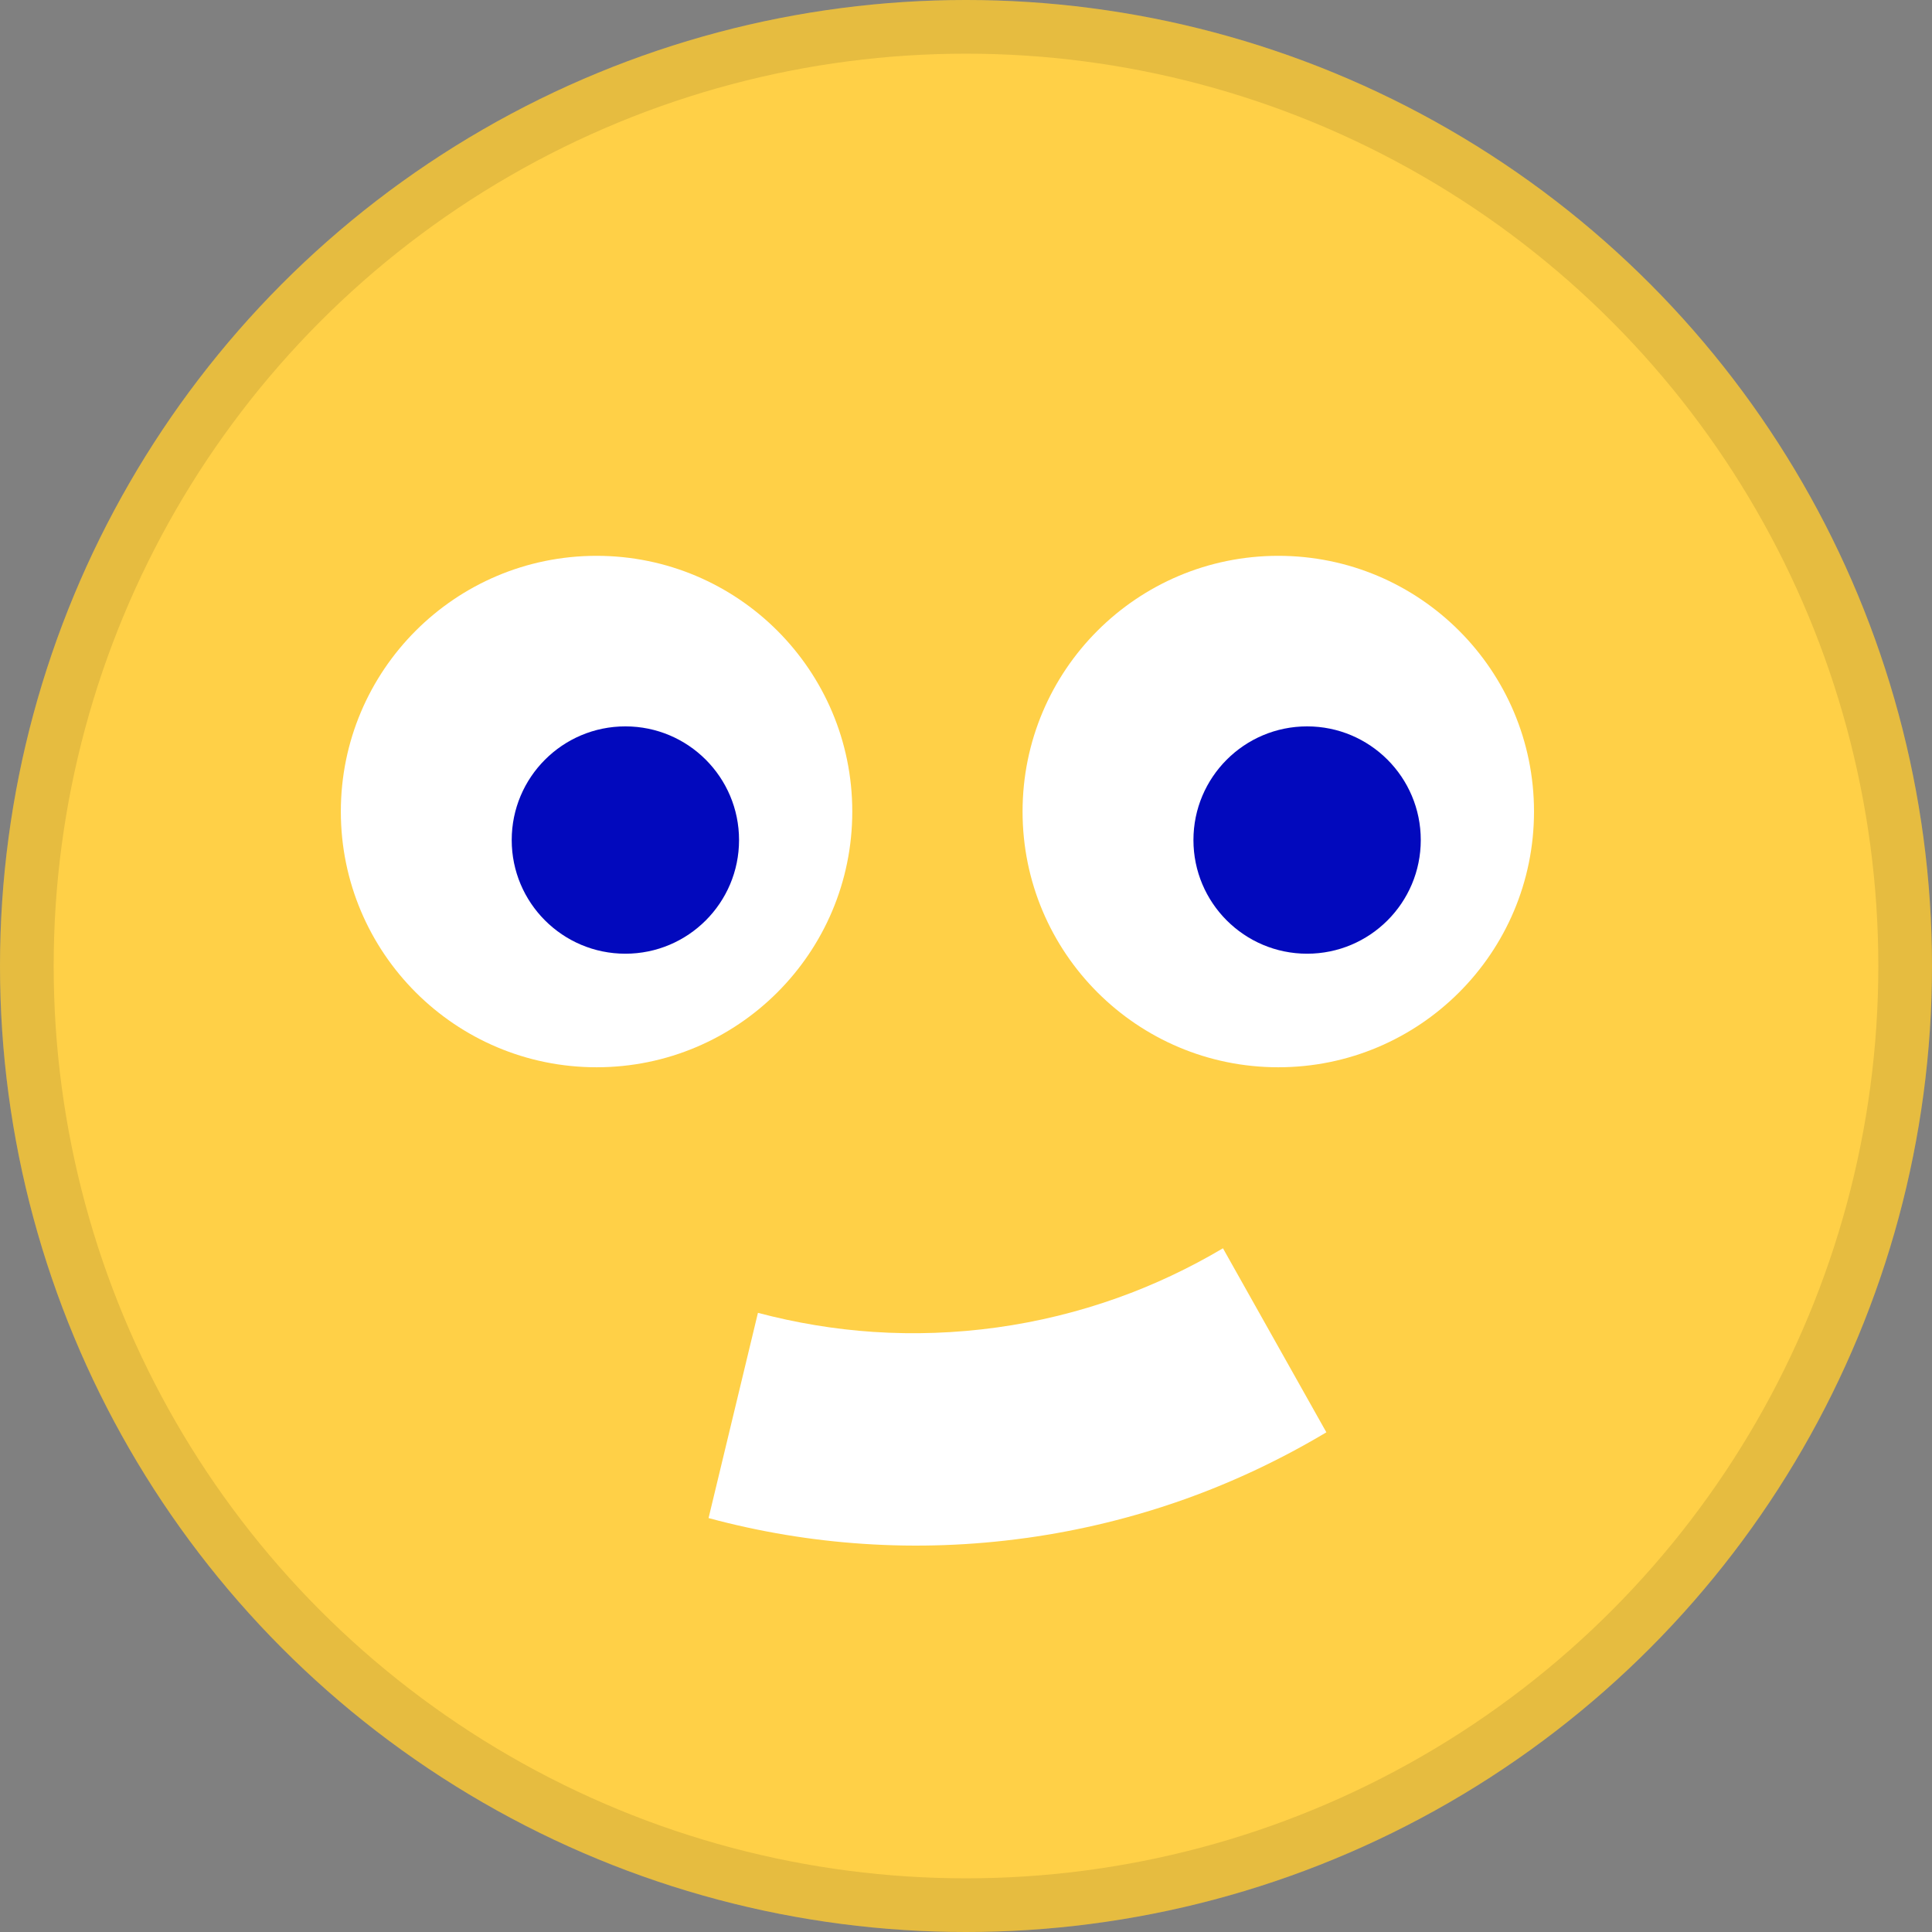 <svg width="36" height="36" viewBox="0 0 36 36" fill="none" xmlns="http://www.w3.org/2000/svg">
<rect x="0" y="0" width="36" height="36" fill="#808080" stroke="none"/>
<circle cx="18" cy="18" r="18" fill="#FFD047"/>
<circle cx="18" cy="18" r="17.5" stroke="black" stroke-opacity="0.1"/>
<path d="M19.119 28.658C18.113 28.798 17.092 28.835 16.083 28.767C15.114 28.703 14.147 28.542 13.203 28.287L14.123 24.463C14.827 24.649 15.549 24.77 16.271 24.818C17.036 24.869 17.813 24.841 18.577 24.735C19.341 24.629 20.096 24.444 20.816 24.187C21.499 23.944 22.162 23.631 22.788 23.26L24.715 26.689C23.878 27.189 22.99 27.61 22.075 27.936C21.124 28.275 20.13 28.518 19.123 28.658L19.119 28.658Z" fill="white"/>
<circle cx="23.819" cy="15.122" r="4.765" fill="white"/>
<circle cx="24.356" cy="15.653" r="2.118" fill="#0209BD"/>
<circle cx="11.116" cy="15.122" r="4.765" fill="white"/>
<circle cx="11.653" cy="15.653" r="2.118" fill="#0209BD"/>
</svg>
